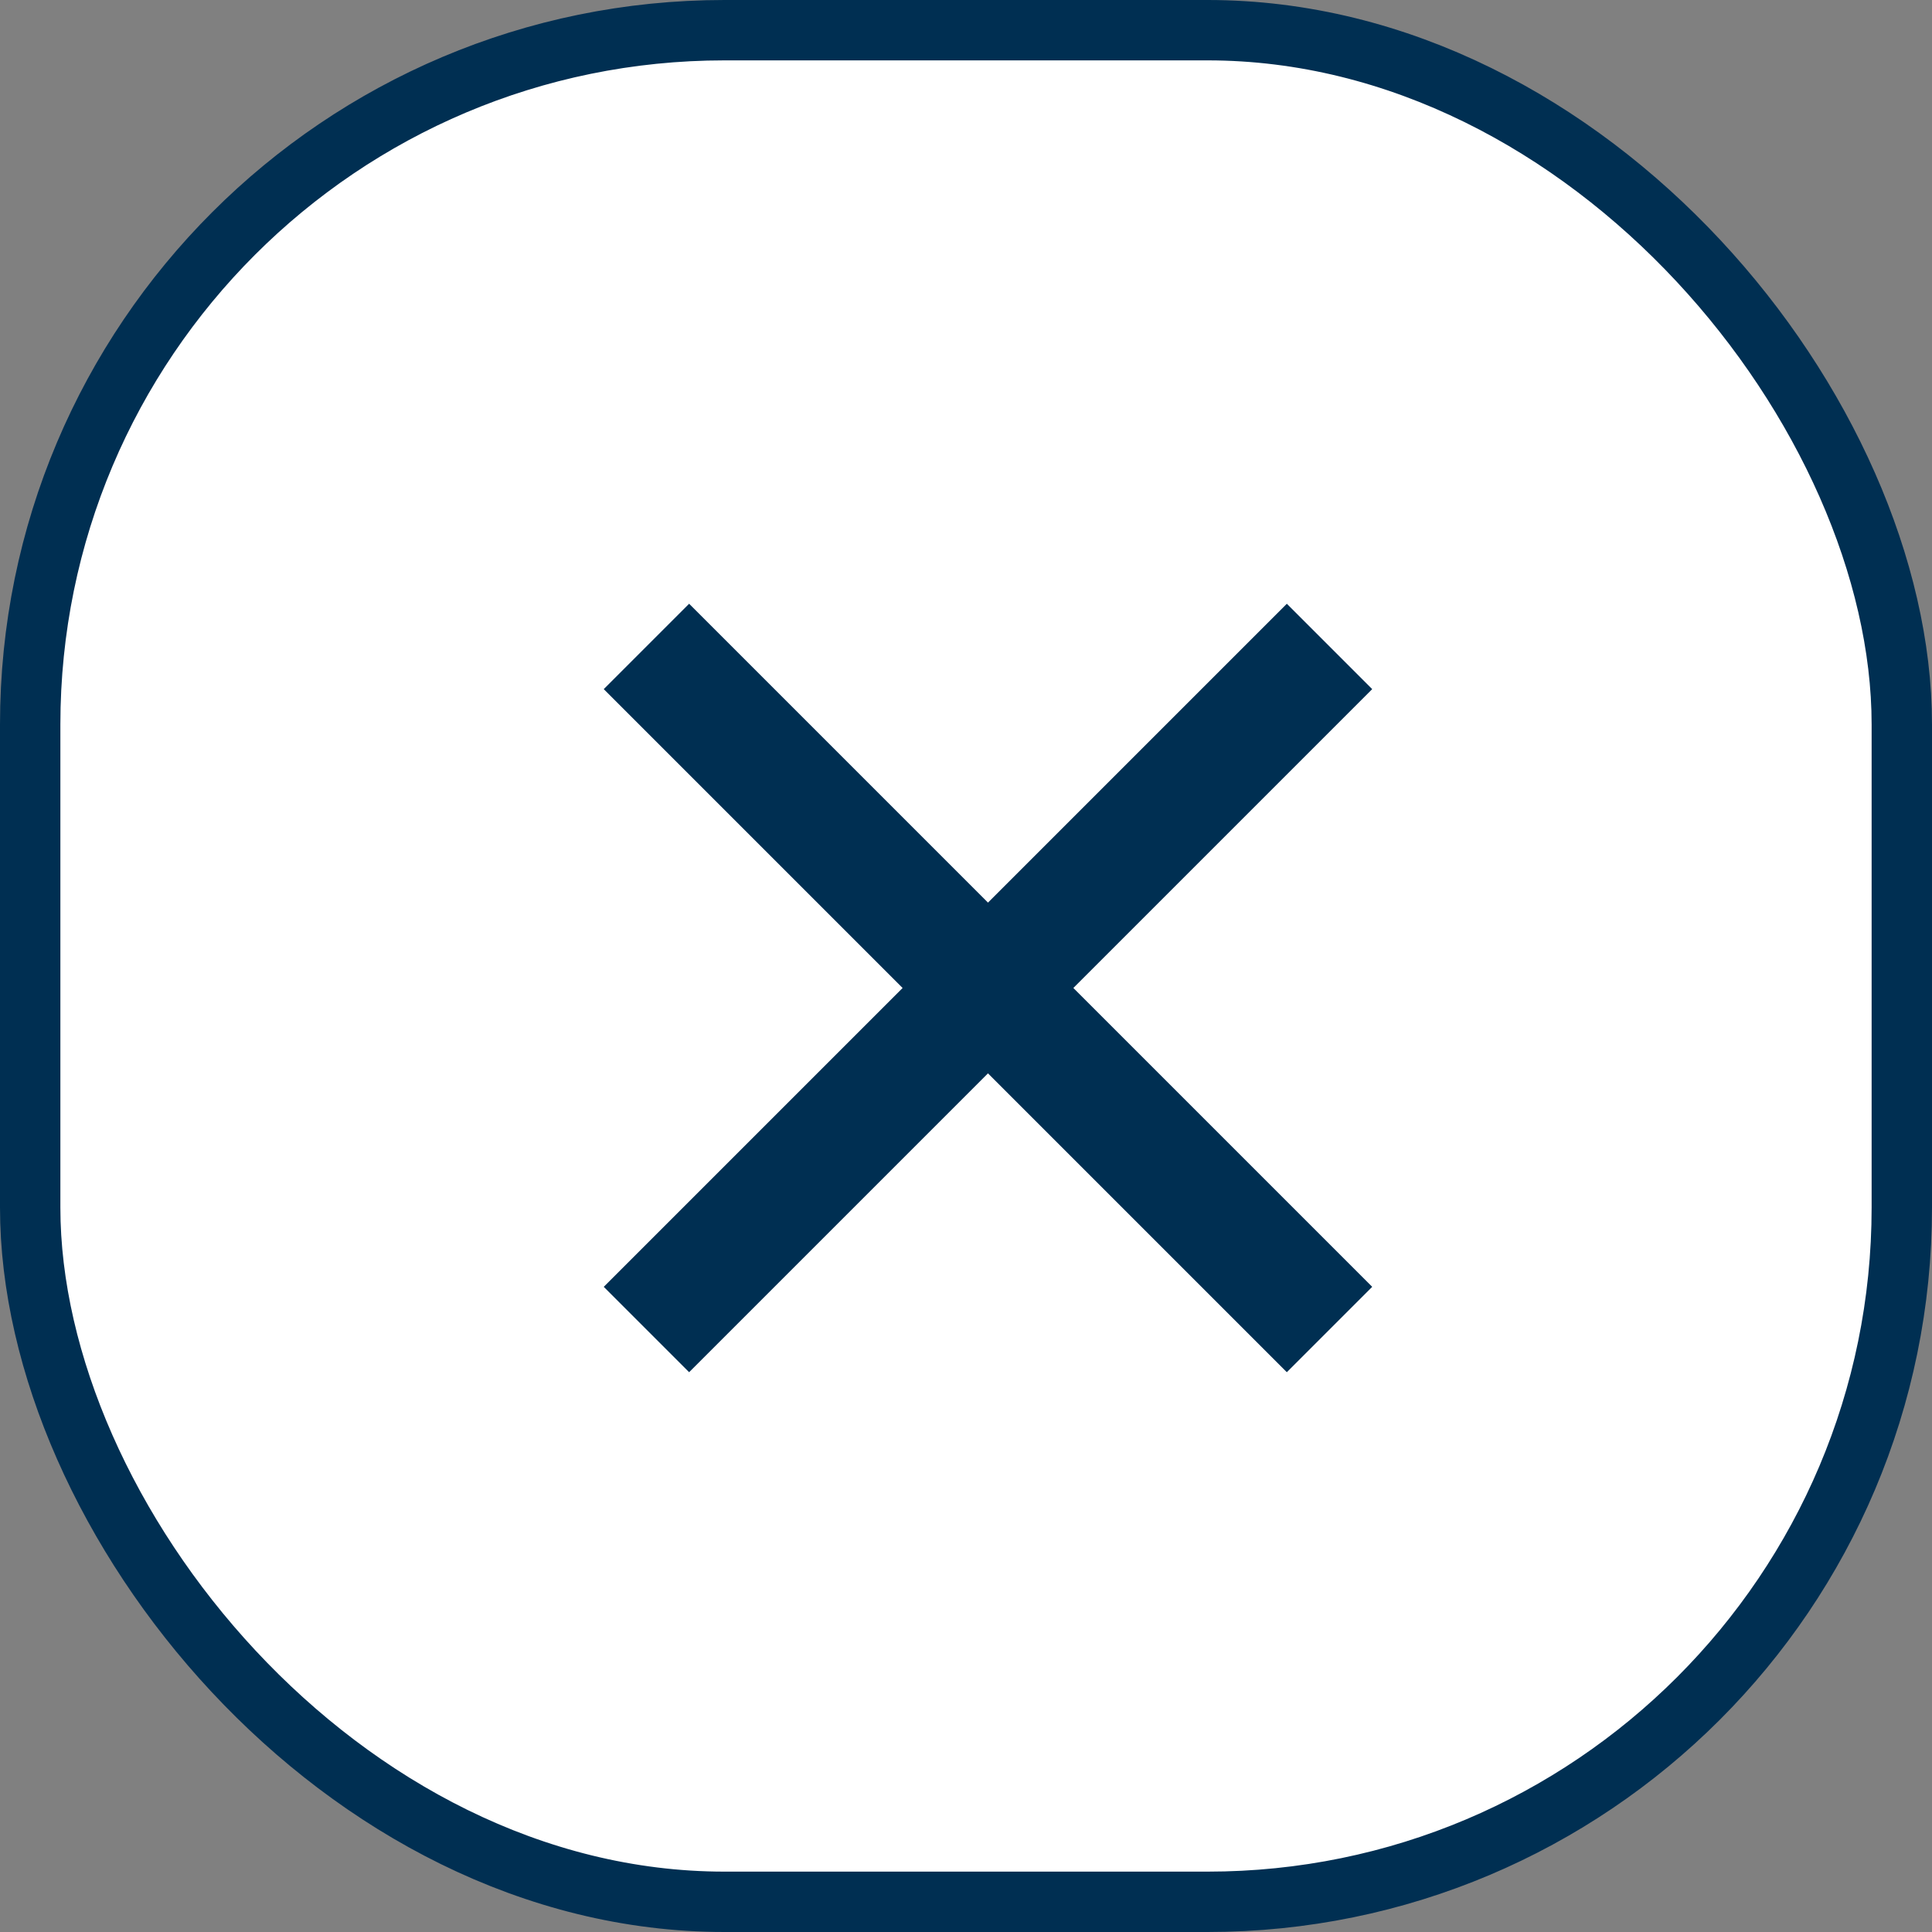 <svg width="32" height="32" viewBox="0 0 32 32" fill="none" xmlns="http://www.w3.org/2000/svg">
<rect x="0" y="0" width="32" height="32" fill="#808080" stroke="none"/>
<rect x="0.5" y="0.5" width="31" height="31" rx="11.5" fill="white" stroke="#002F52"/>
<path fill-rule="evenodd" clip-rule="evenodd" d="M16.364 14.95L11.414 10L10 11.414L14.95 16.364L10 21.314L11.414 22.728L16.364 17.778L21.314 22.728L22.728 21.314L17.778 16.364L22.728 11.414L21.314 10L16.364 14.95Z" fill="#002F52"/>
</svg>

